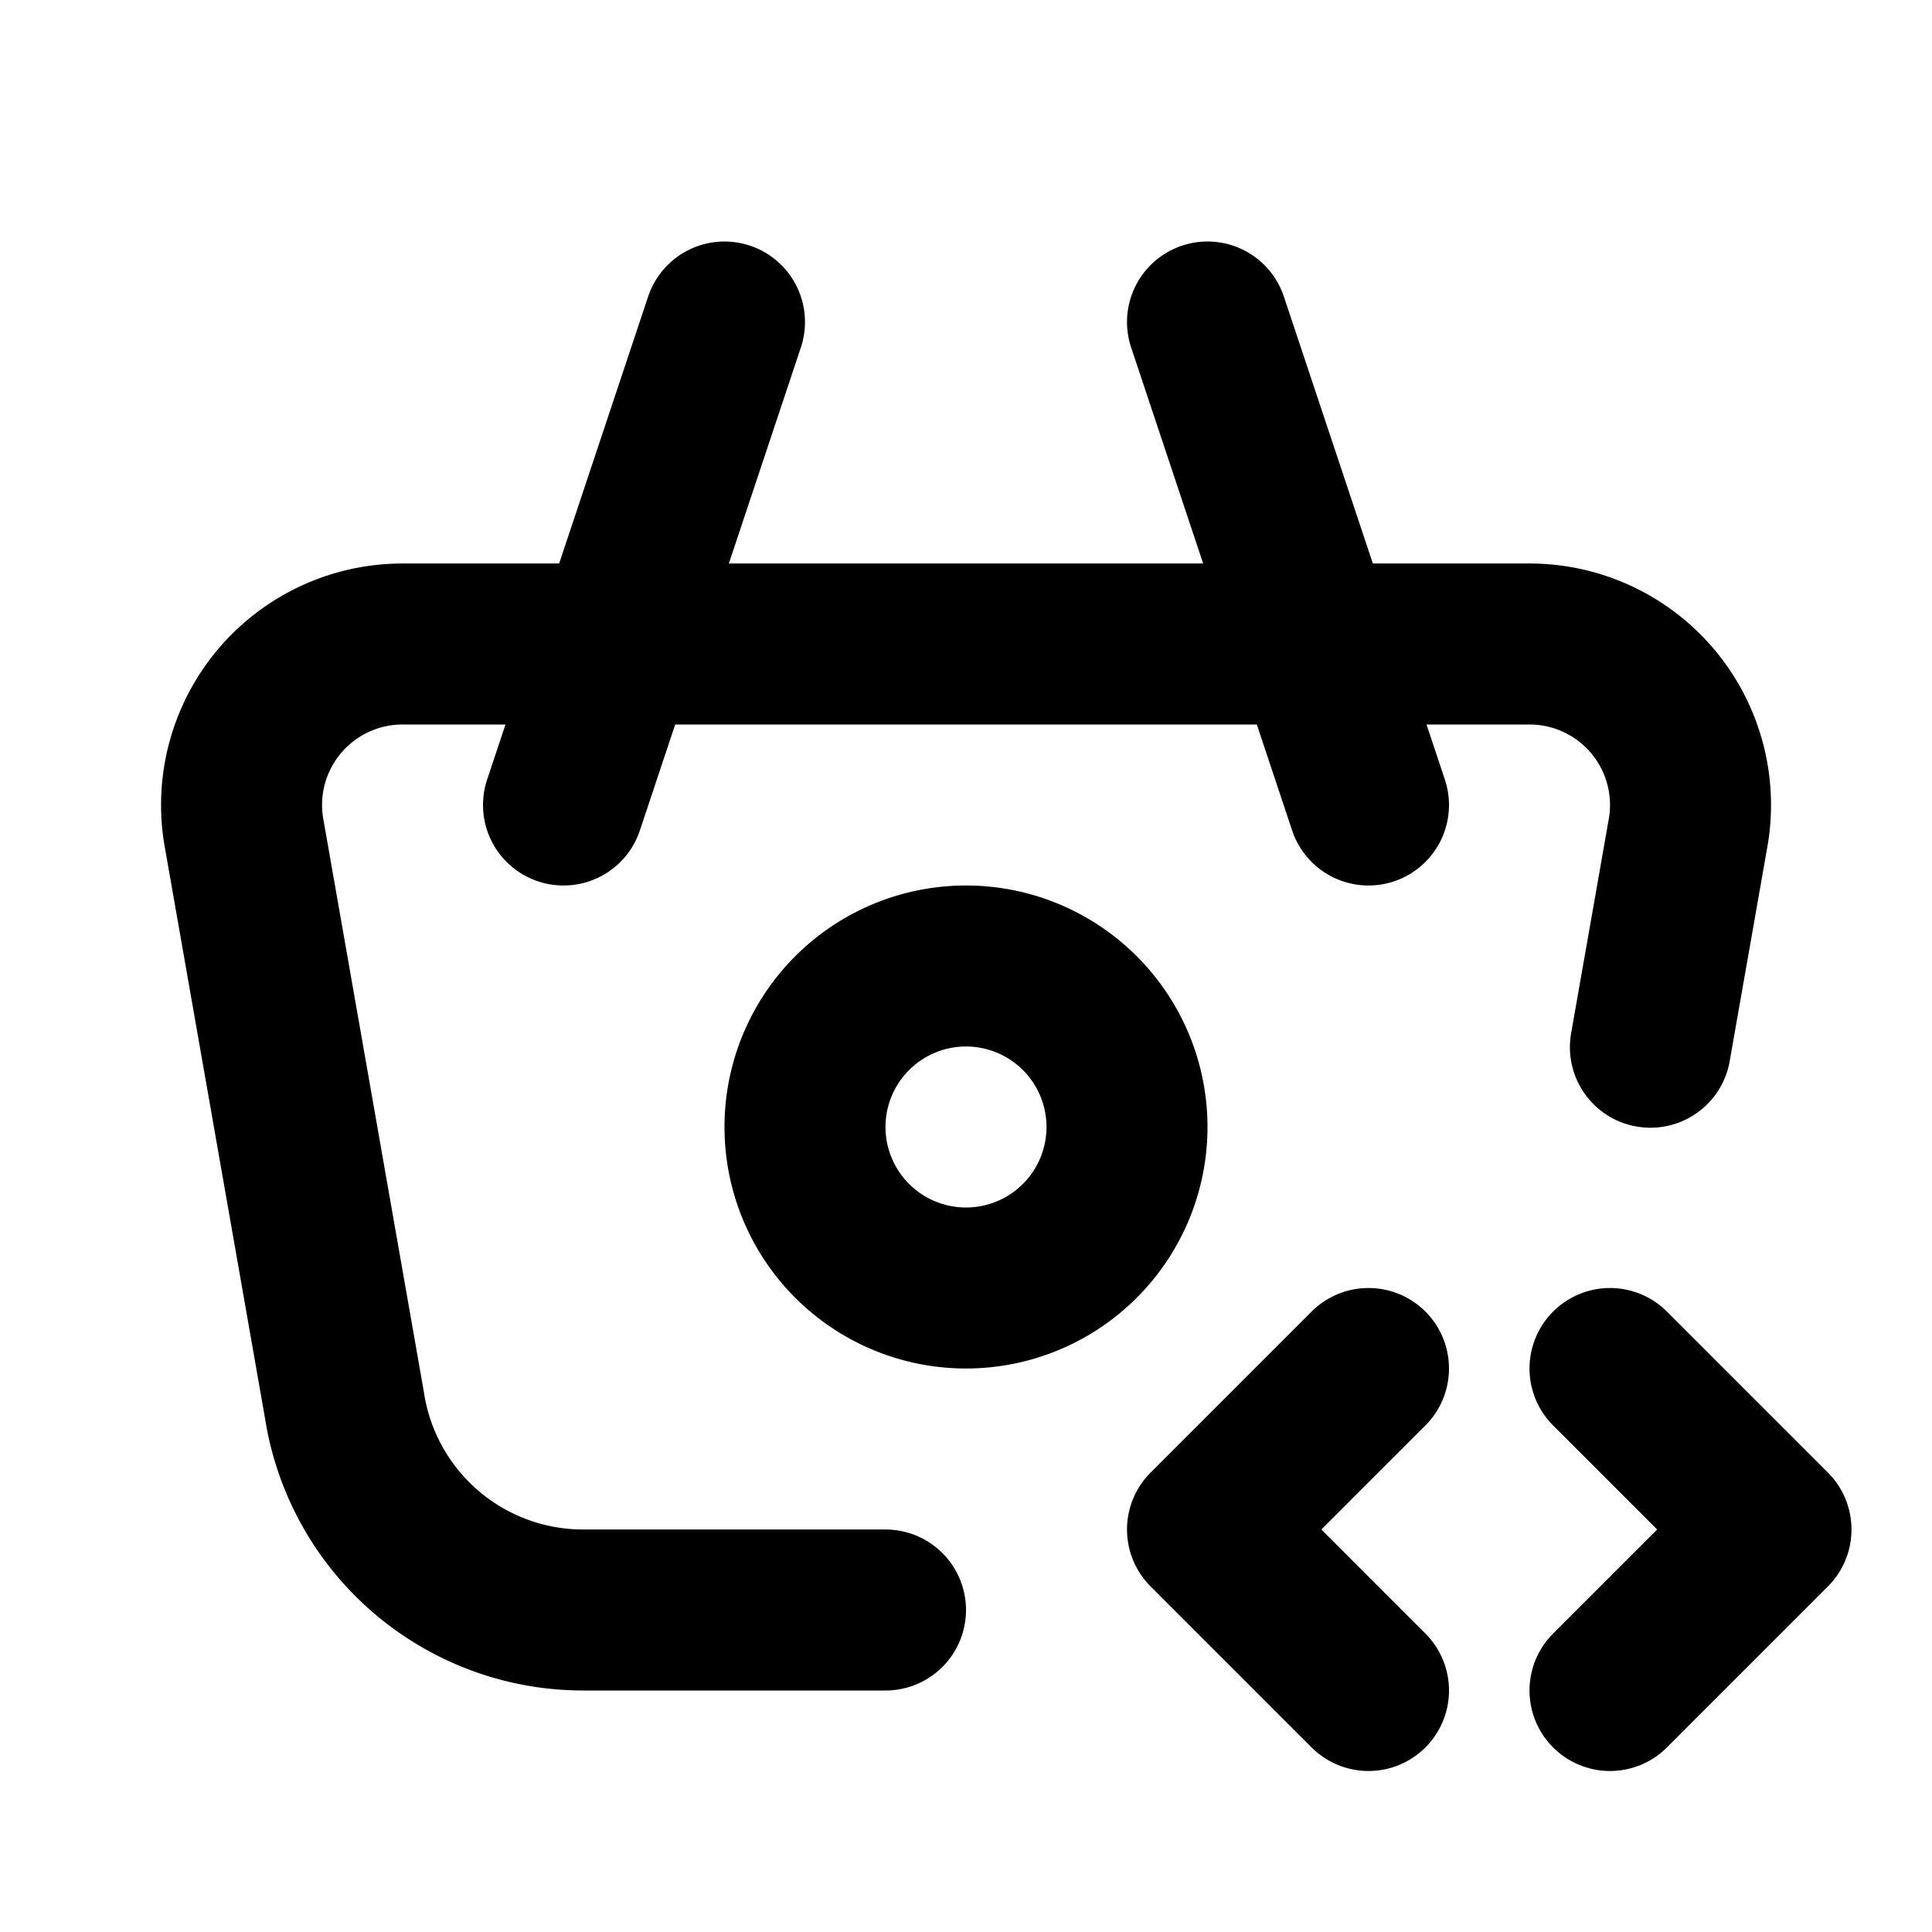 <!--
version: "2.28"
unicode: "fb46"
-->
<svg
  xmlns="http://www.w3.org/2000/svg"
  width="24"
  height="24"
  viewBox="0 0 24 24"
  fill="none"
  stroke="currentColor"
  stroke-width="2"
  stroke-linecap="round"
  stroke-linejoin="round"
>
  <path d="M17 10l-2 -6" />
  <path d="M7 10l2 -6" />
  <path d="M11 20h-3.756a3 3 0 0 1 -2.965 -2.544l-1.255 -7.152a2 2 0 0 1 1.977 -2.304h13.999a2 2 0 0 1 1.977 2.304c-.21 1.202 -.37 2.104 -.475 2.705" />
  <path d="M10 14a2 2 0 1 0 4 0a2 2 0 0 0 -4 0" />
  <path d="M20 21l2 -2l-2 -2" />
  <path d="M17 17l-2 2l2 2" />
</svg>

